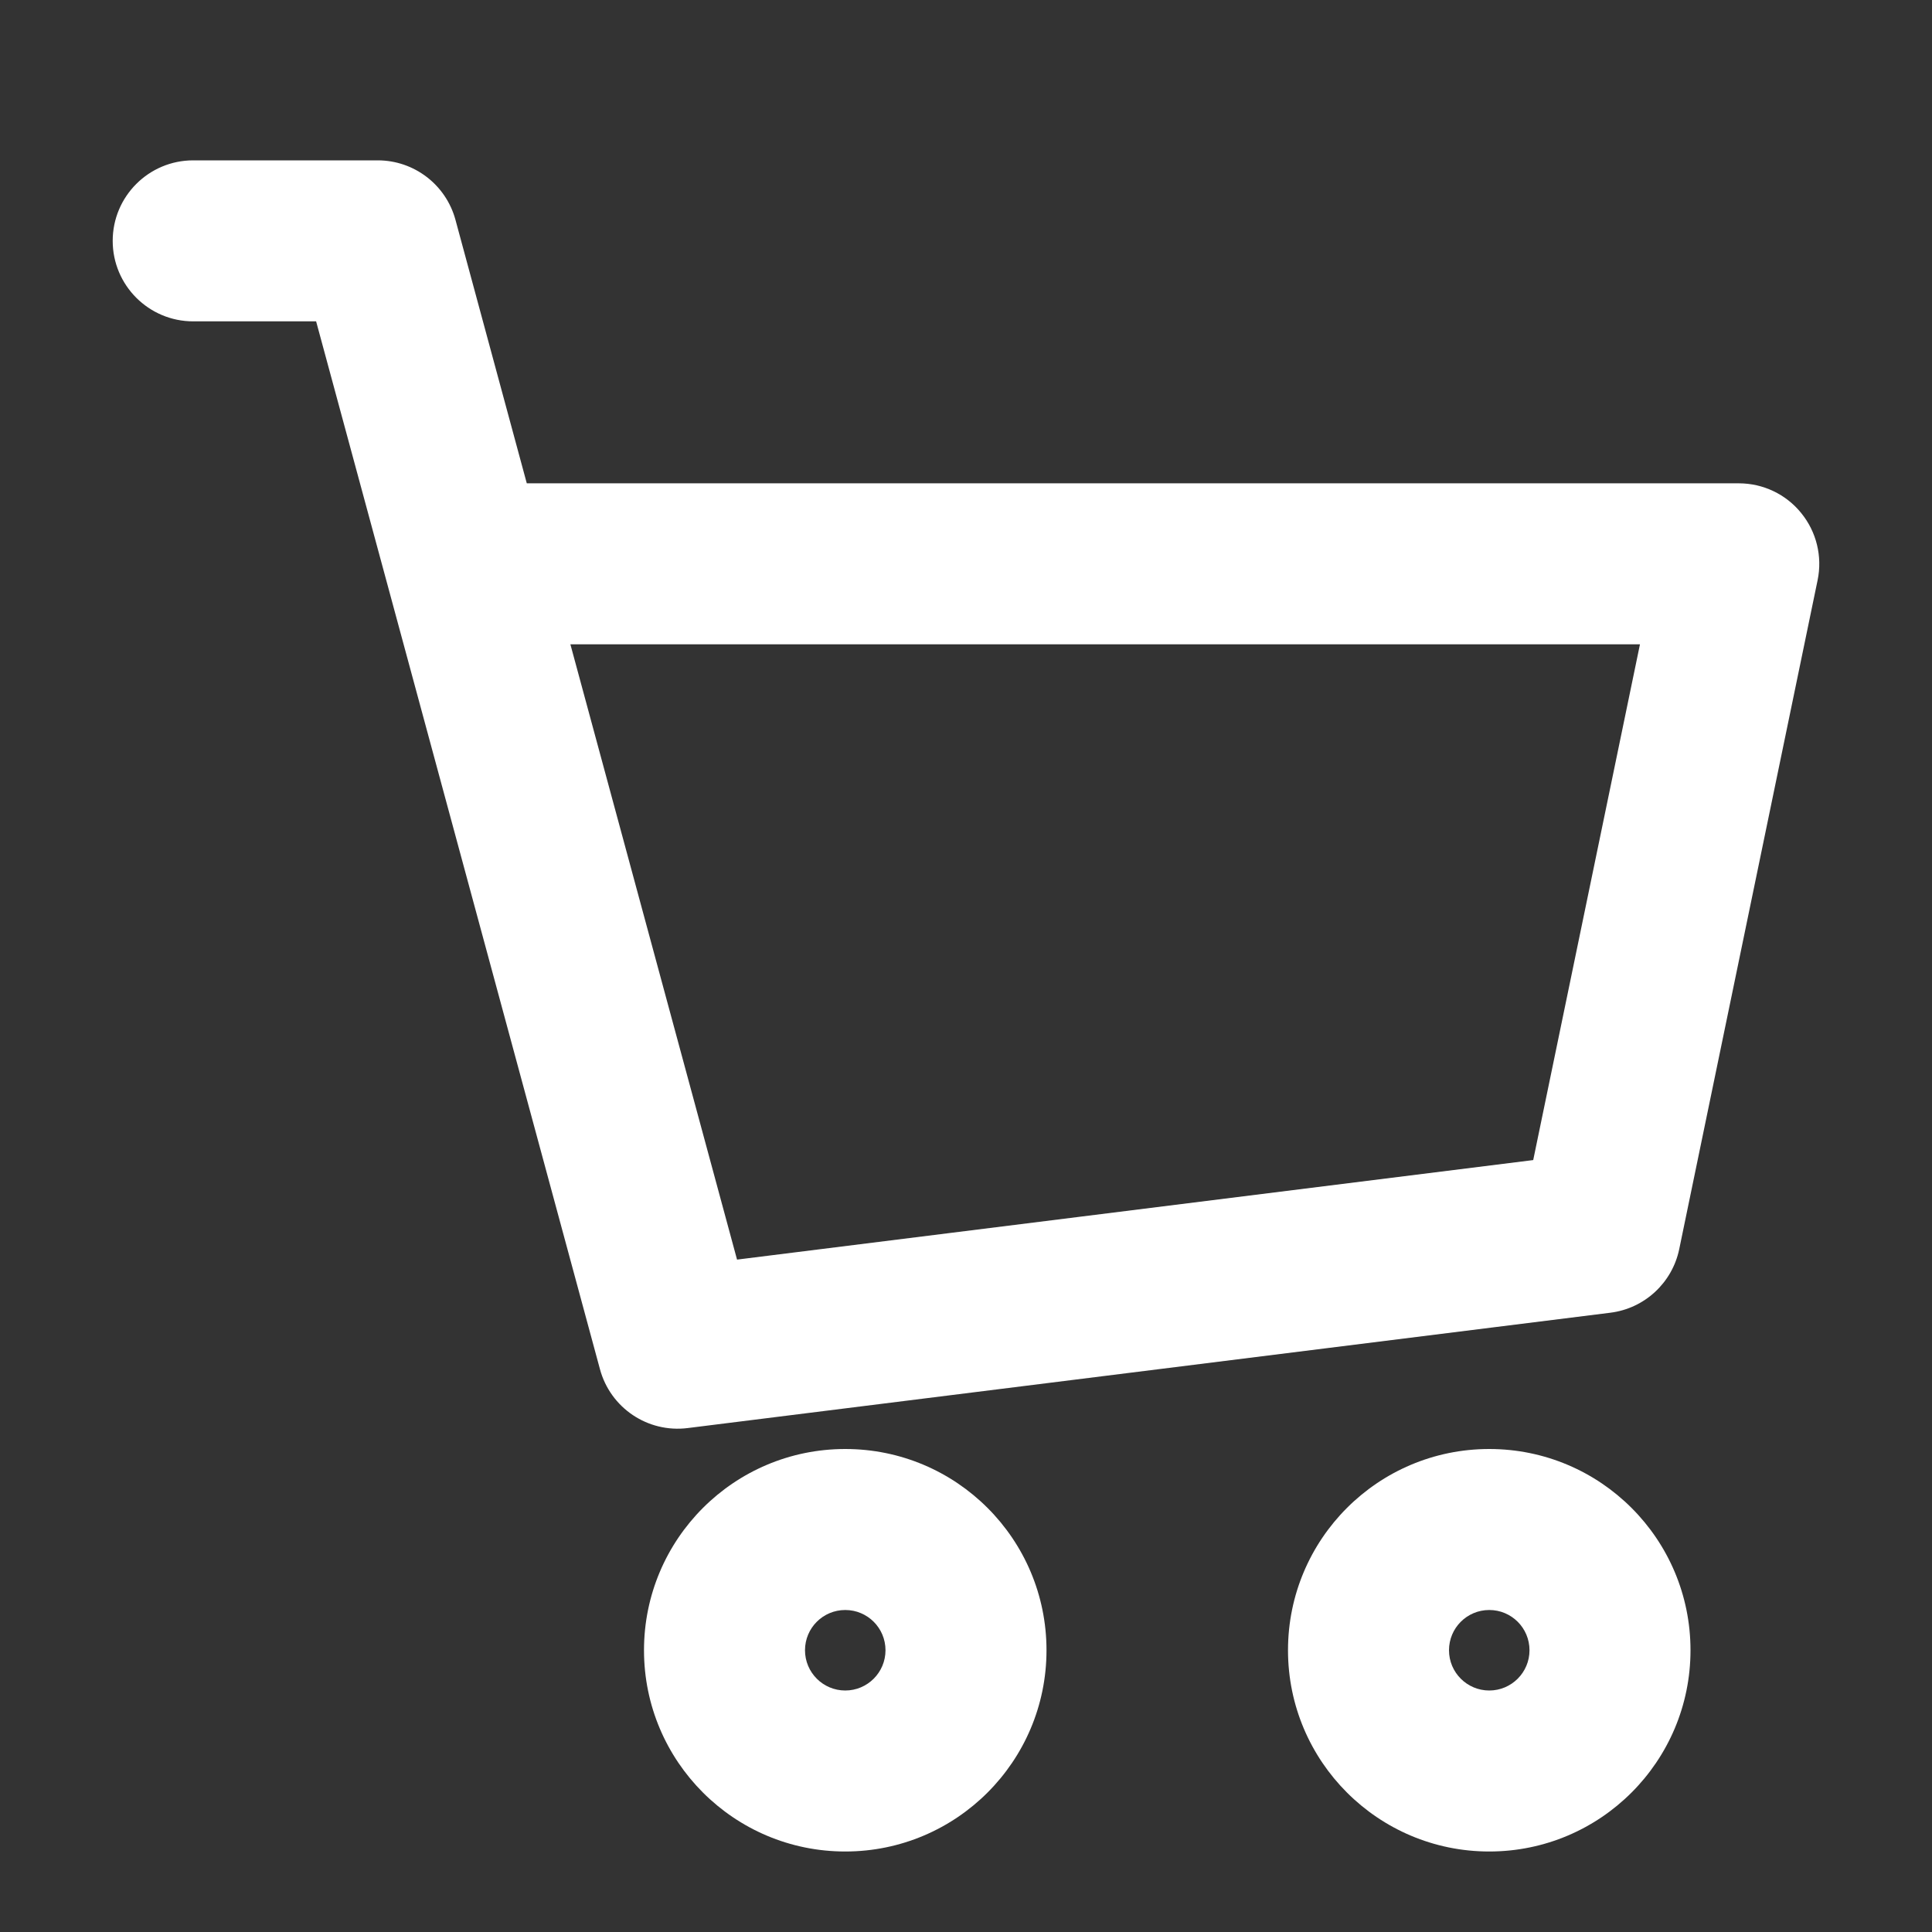 <svg width="24" height="24" viewBox="0 0 24 24" fill="none" xmlns="http://www.w3.org/2000/svg">
<rect x="0" y="0" width="24" height="24" fill="#333333" stroke="none"/>
<path d="M2.4 1.992C1.848 1.992 1.4 2.44 1.4 2.992C1.4 3.544 1.848 3.992 2.4 3.992V2.992V1.992ZM4.693 2.992L5.658 2.731C5.54 2.295 5.144 1.992 4.693 1.992V2.992ZM8.418 16.747L7.453 17.009C7.583 17.49 8.047 17.802 8.542 17.74L8.418 16.747ZM19.881 15.315L20.005 16.307C20.429 16.254 20.773 15.936 20.86 15.517L19.881 15.315ZM21.6 7.004L22.579 7.207C22.64 6.912 22.565 6.606 22.375 6.373C22.186 6.139 21.901 6.004 21.6 6.004V7.004ZM5.779 7.004L4.814 7.266L5.779 7.004ZM2.4 2.992V3.992H4.693V2.992V1.992H2.4V2.992ZM8.418 16.747L8.542 17.74L20.005 16.307L19.881 15.315L19.757 14.322L8.294 15.755L8.418 16.747ZM19.881 15.315L20.86 15.517L22.579 7.207L21.6 7.004L20.621 6.802L18.901 15.112L19.881 15.315ZM4.693 2.992L3.727 3.254L4.814 7.266L5.779 7.004L6.744 6.743L5.658 2.731L4.693 2.992ZM5.779 7.004L4.814 7.266L7.453 17.009L8.418 16.747L9.383 16.486L6.744 6.743L5.779 7.004ZM21.6 7.004V6.004H5.779V7.004V8.004H21.6V7.004ZM12 20.5H11C11 20.776 10.776 21 10.5 21V22V23C11.881 23 13 21.88 13 20.5H12ZM10.5 22V21C10.224 21 10 20.776 10 20.5H9H8C8 21.88 9.119 23 10.5 23V22ZM9 20.5H10C10 20.223 10.224 20 10.5 20V19V18C9.119 18 8 19.119 8 20.5H9ZM10.5 19V20C10.776 20 11 20.223 11 20.5H12H13C13 19.119 11.881 18 10.5 18V19ZM20 20.5H19C19 20.776 18.776 21 18.5 21V22V23C19.881 23 21 21.88 21 20.5H20ZM18.5 22V21C18.224 21 18 20.776 18 20.5H17H16C16 21.88 17.119 23 18.5 23V22ZM17 20.5H18C18 20.223 18.224 20 18.5 20V19V18C17.119 18 16 19.119 16 20.5H17ZM18.5 19V20C18.776 20 19 20.223 19 20.5H20H21C21 19.119 19.881 18 18.5 18V19Z" fill="white"/>
</svg>
